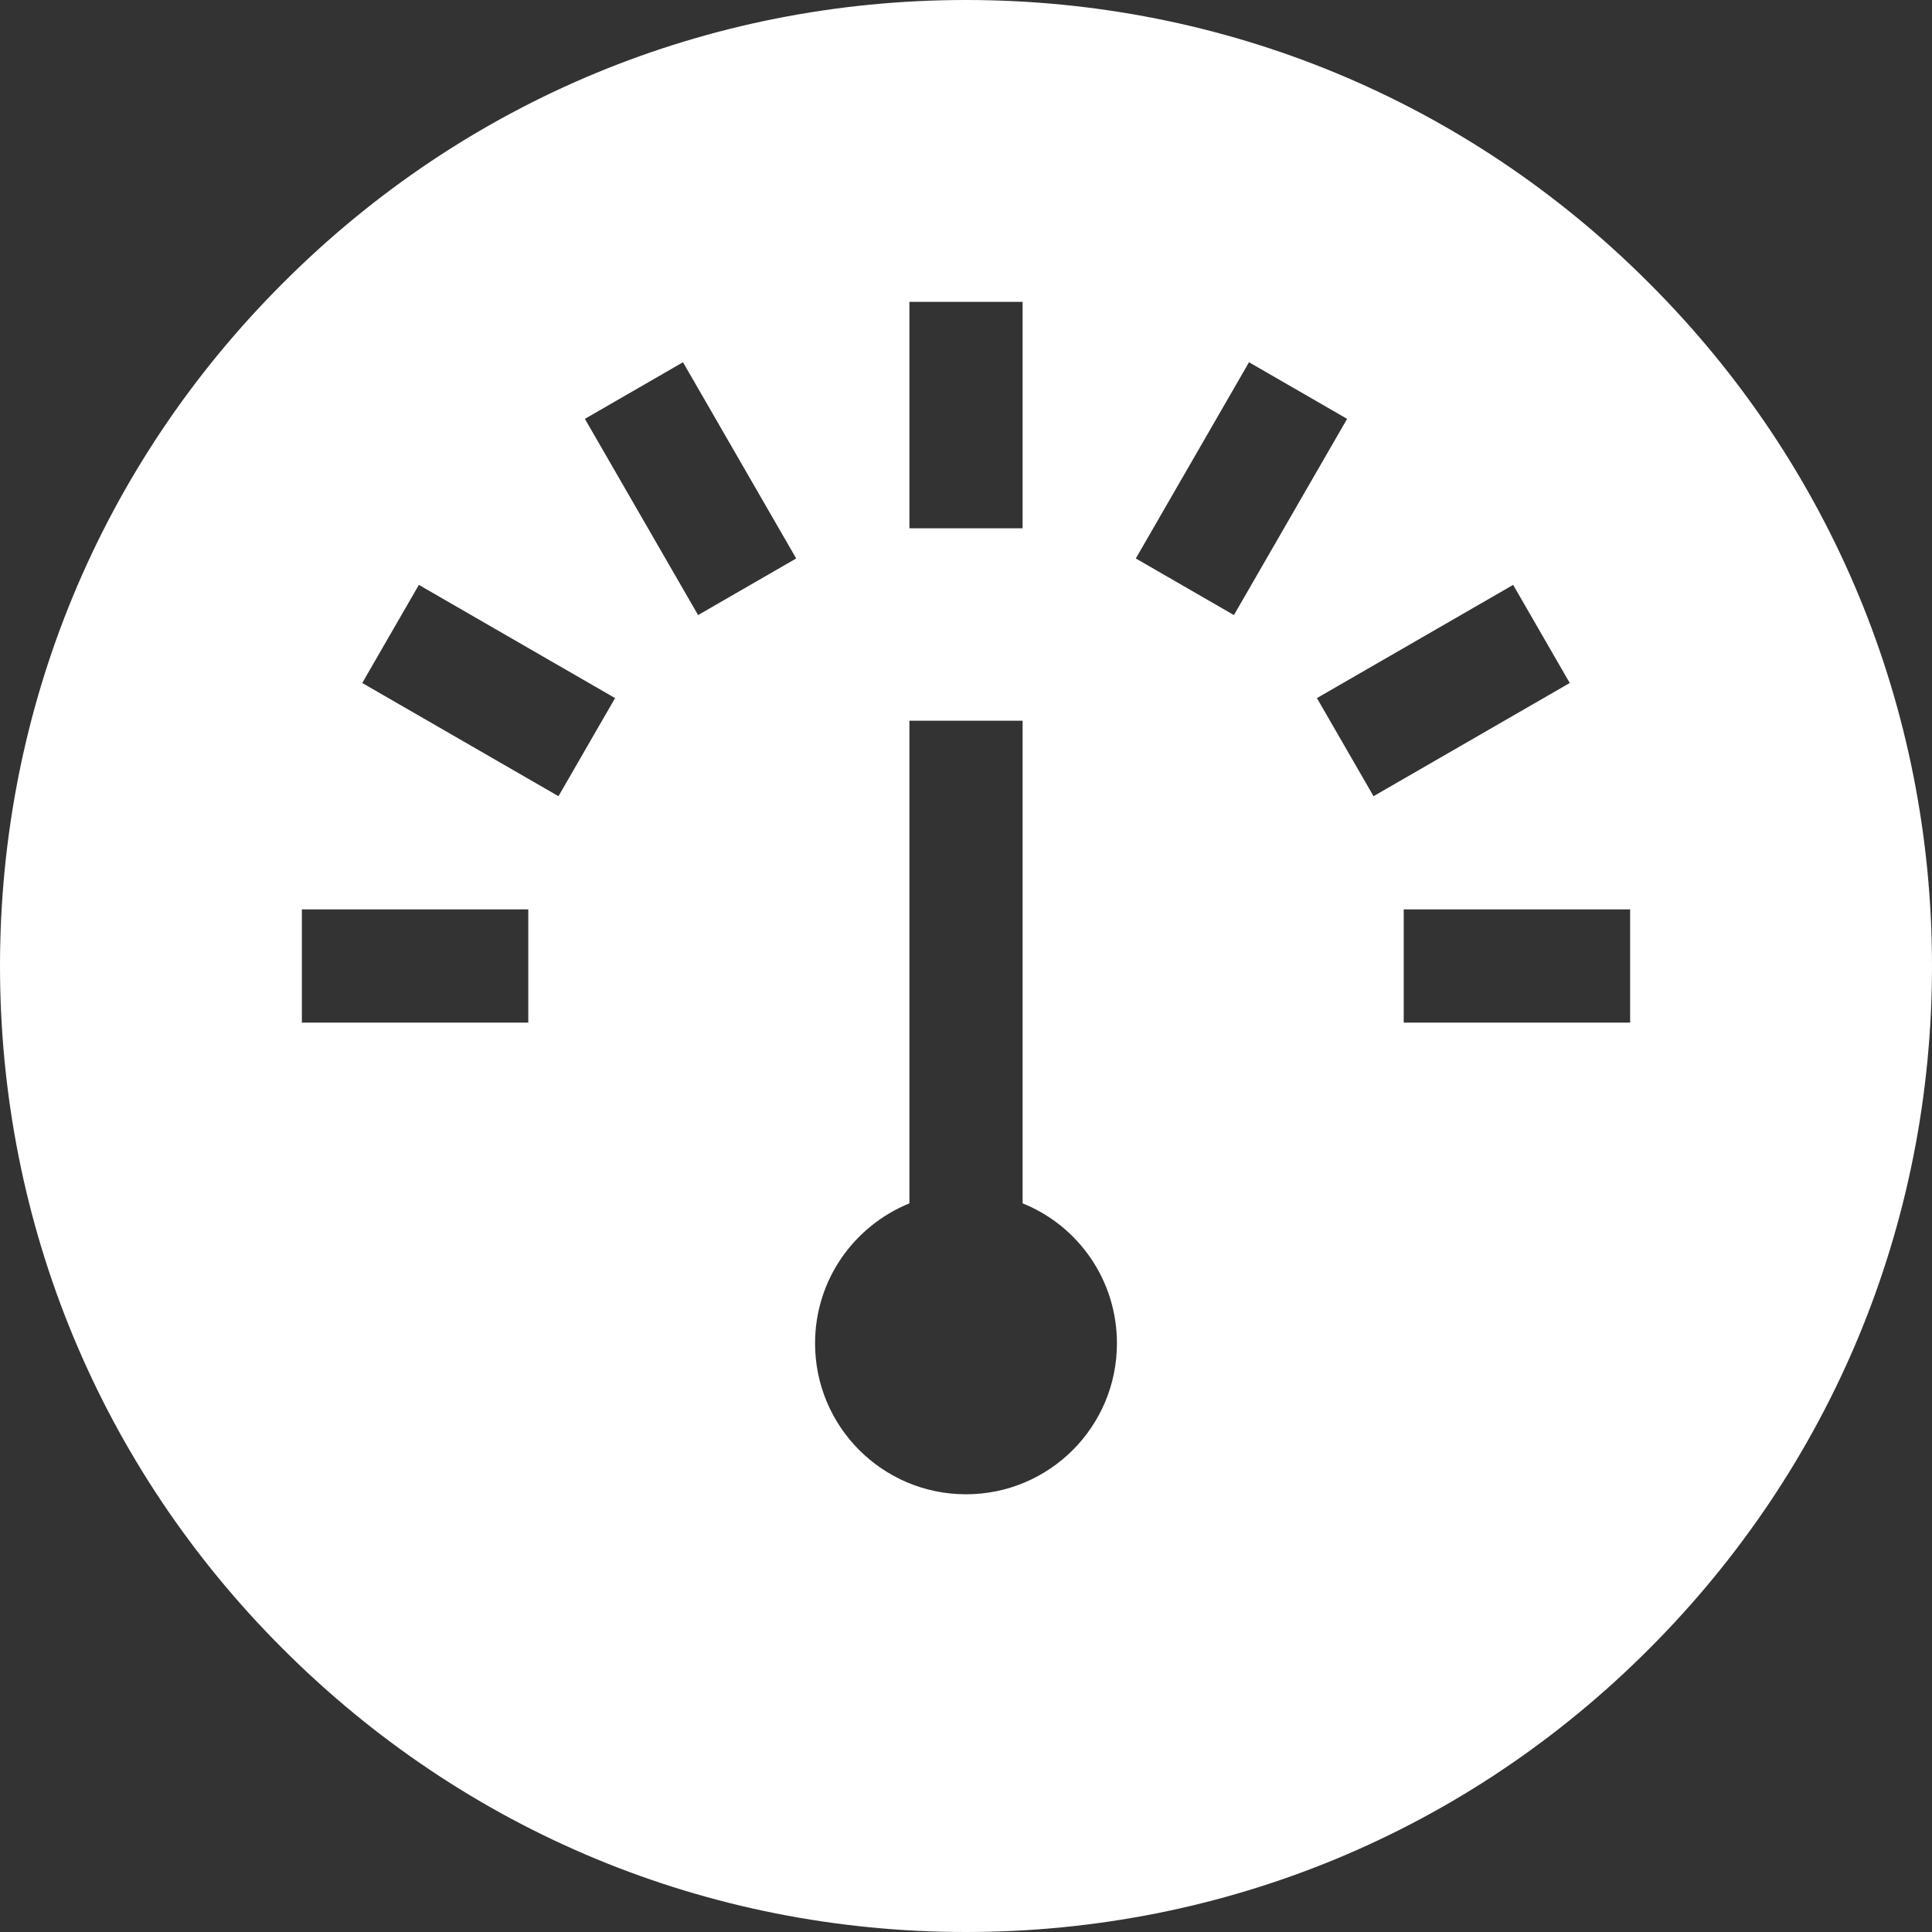 <?xml version="1.0" encoding="utf-8"?>
<!-- Generator: Adobe Illustrator 25.3.1, SVG Export Plug-In . SVG Version: 6.00 Build 0)  -->
<svg version="1.1" id="Capa_1" xmlns="http://www.w3.org/2000/svg" xmlns:xlink="http://www.w3.org/1999/xlink" x="0px" y="0px"
	 viewBox="0 0 512 512" style="enable-background:new 0 0 512 512;" xml:space="preserve">
<rect x="0" y="0" width="512" height="512" fill="#333333" stroke="none"/>
<style type="text/css">
	.st0{fill:#FFFFFF;}
</style>
<path class="st0" d="M437,75C388.7,26.6,324.4,0,256,0S123.3,26.6,75,75C26.6,123.3,0,187.6,0,256s26.6,132.7,75,181
	c48.4,48.4,112.6,75,181,75s132.7-26.6,181-75c48.4-48.4,75-112.6,75-181S485.4,123.3,437,75z M241,80h30v60h-30V80z M140,271H80
	v-30h60V271z M148,211l-52-30l15-26l52,30L148,211z M185,163l-30-52l26-15l30,52L185,163z M256,396c-22.1,0-40-17.9-40-40
	c0-16.8,10.3-31.1,25-37.1V191h30v127.9c14.7,5.9,25,20.3,25,37.1C296,378.1,278.1,396,256,396z M301,148l30-52l26,15l-30,52
	L301,148z M349,185l52-30l15,26l-52,30L349,185z M432,271h-60v-30h60V271z"/>
</svg>
